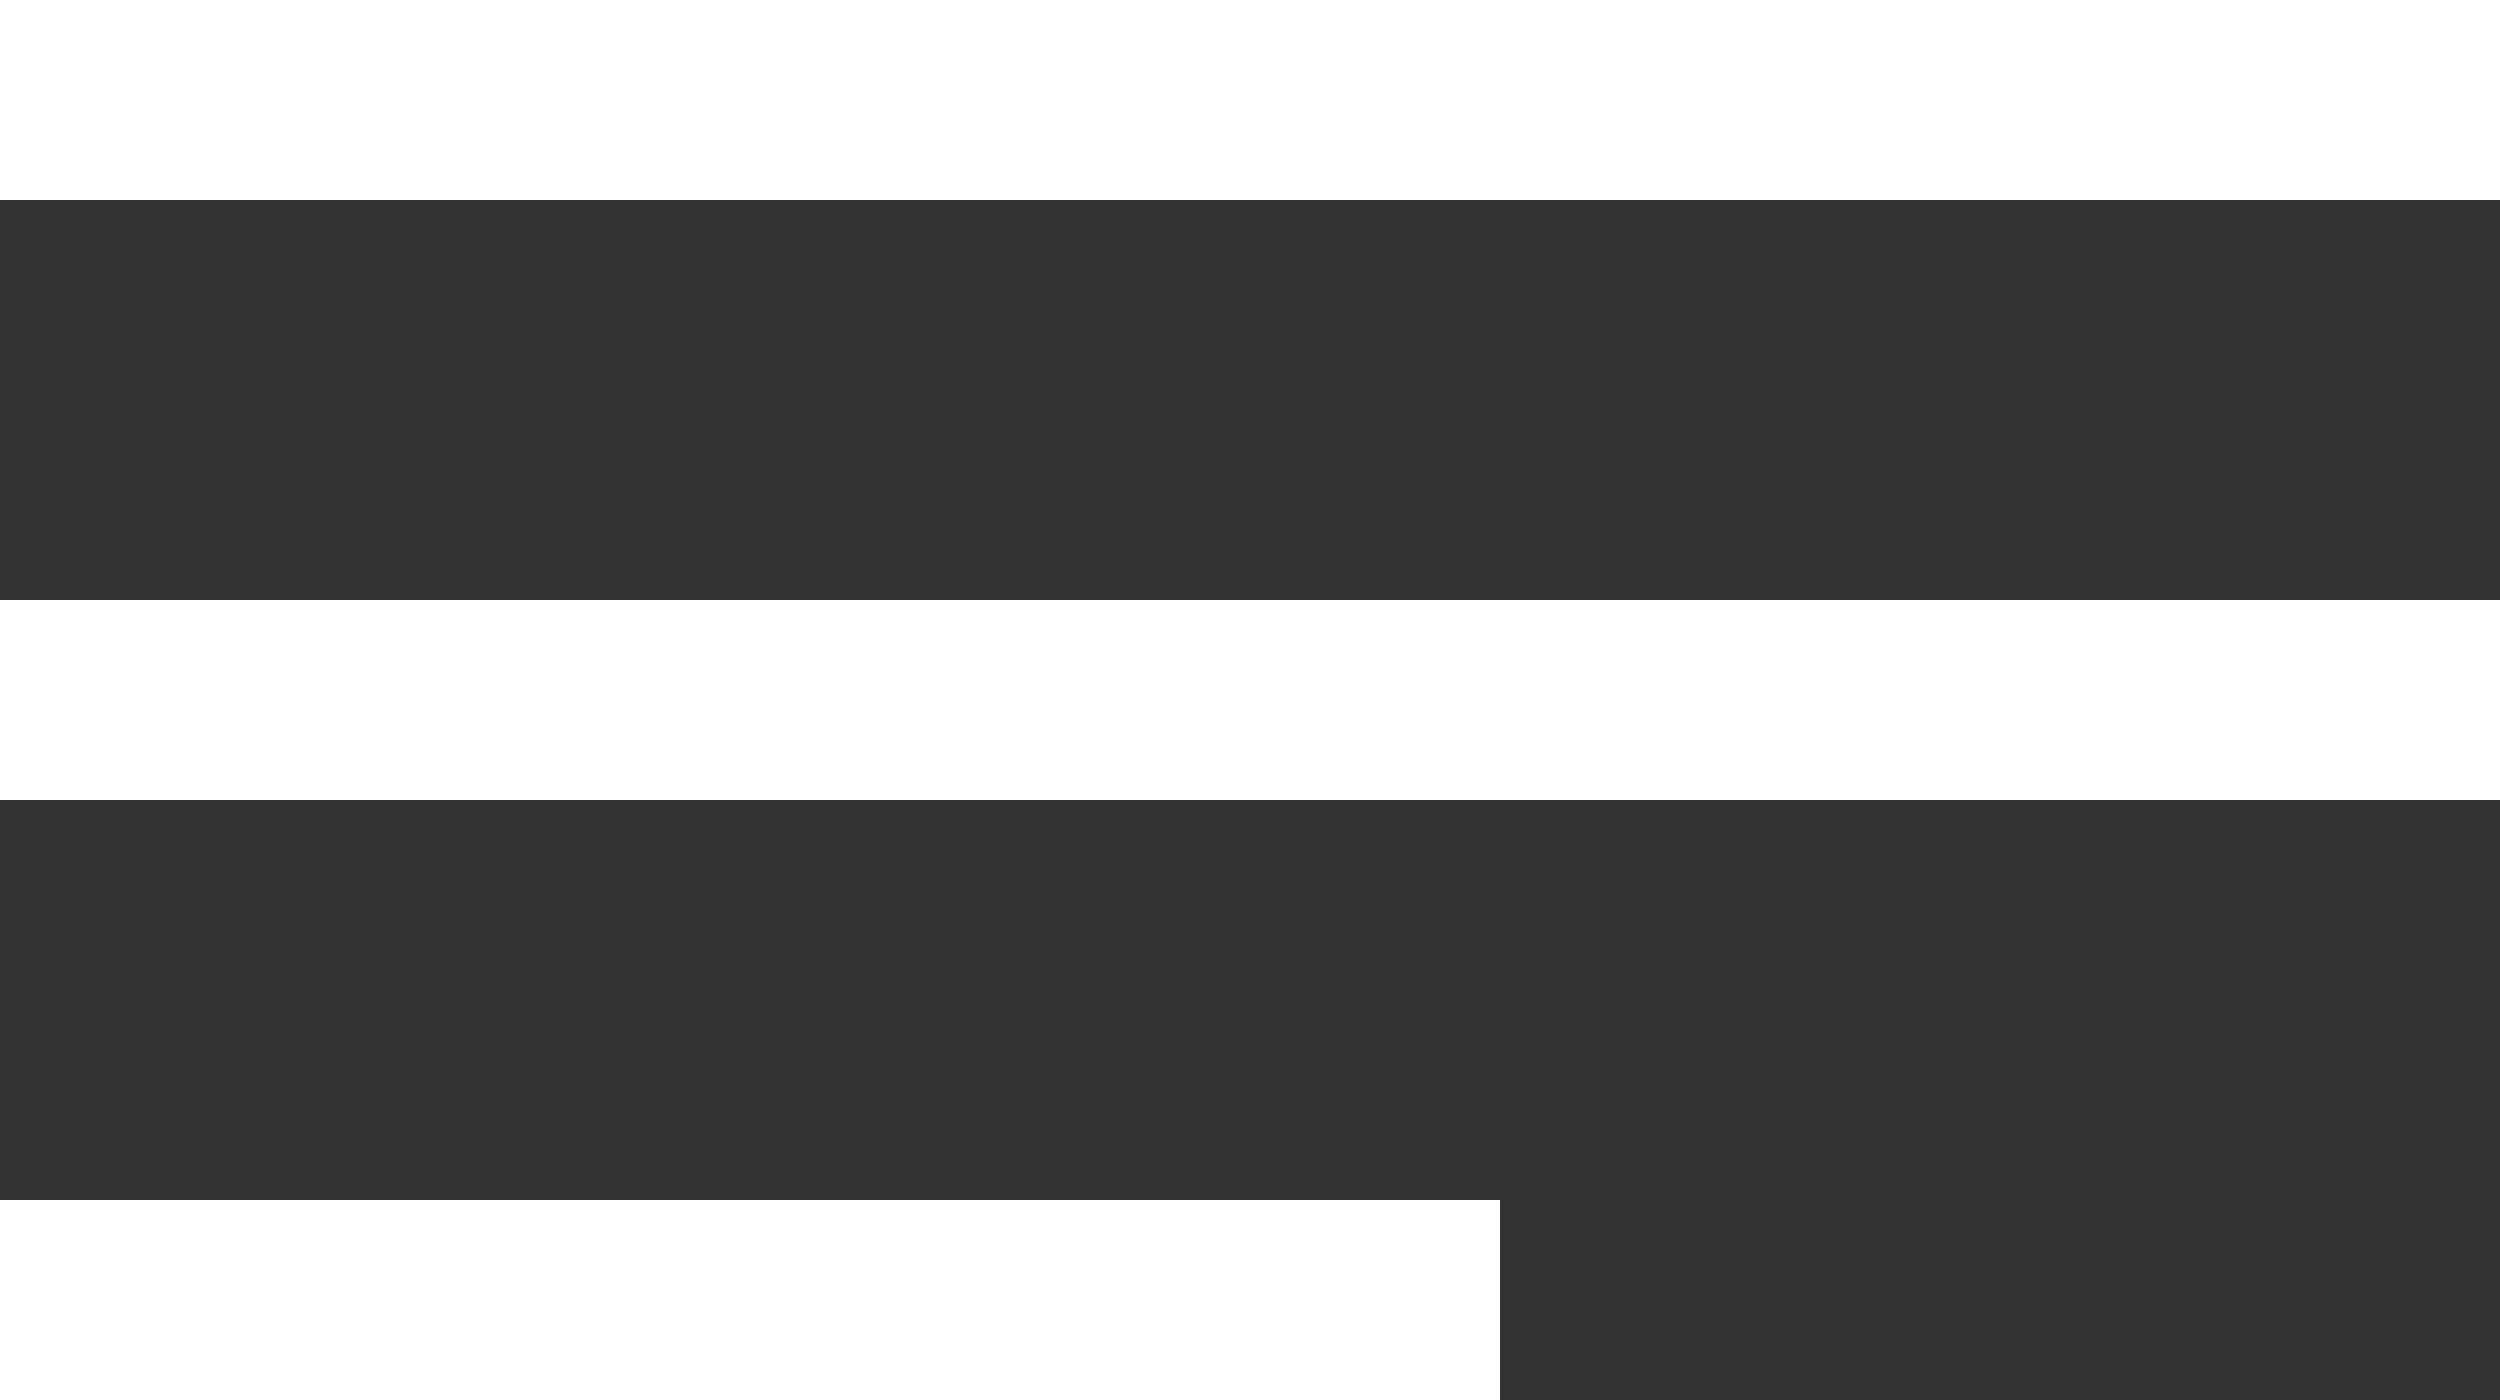 <?xml version="1.0" encoding="UTF-8"?> <svg xmlns="http://www.w3.org/2000/svg" width="25" height="14" viewBox="0 0 25 14" fill="none"><rect x="0" y="0" width="25" height="14" fill="#333333" stroke="none"/> <line y1="1" x2="25" y2="1" stroke="white" stroke-width="2"></line> <line y1="7" x2="25" y2="7" stroke="white" stroke-width="2"></line> <line y1="13" x2="15" y2="13" stroke="white" stroke-width="2"></line> </svg> 
